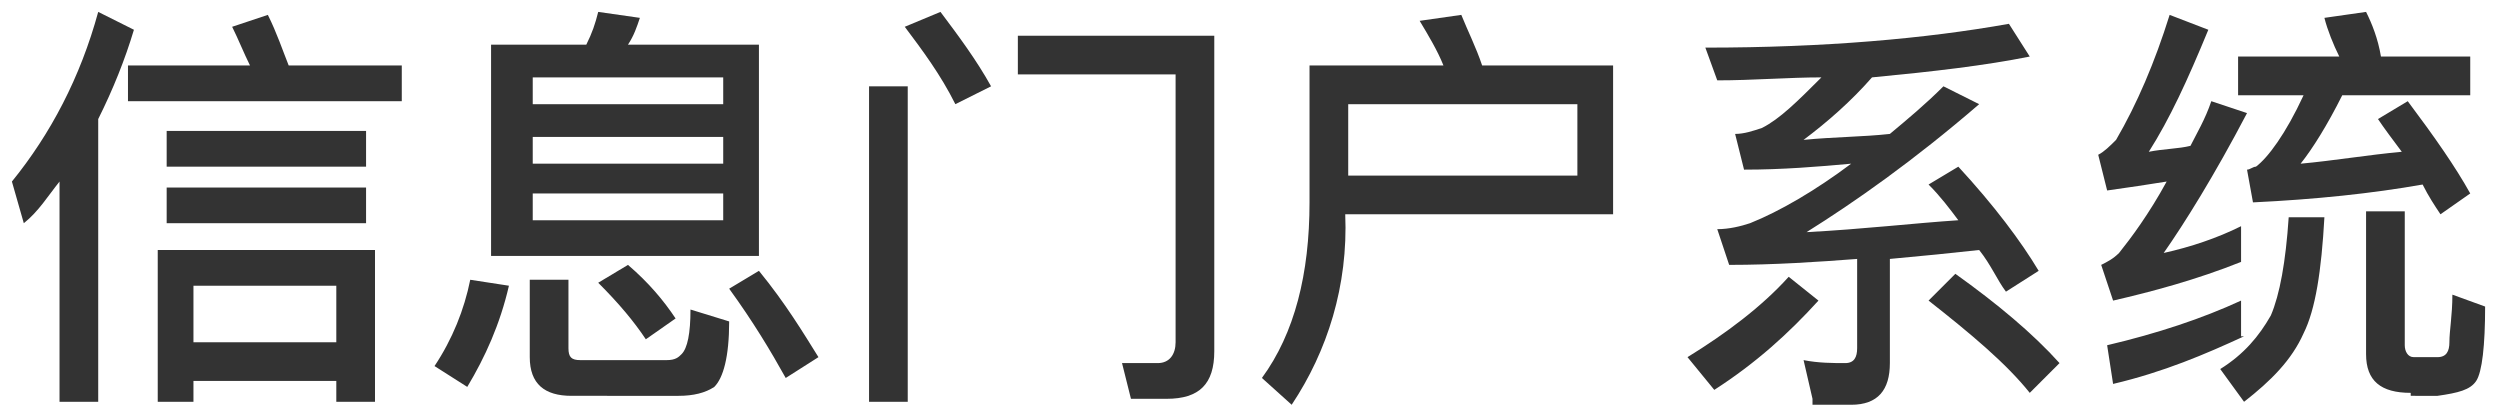 <?xml version="1.0" encoding="utf-8"?>
<!-- Generator: Adobe Illustrator 22.0.1, SVG Export Plug-In . SVG Version: 6.00 Build 0)  -->
<svg version="1.1" id="图层_1" xmlns="http://www.w3.org/2000/svg" xmlns:xlink="http://www.w3.org/1999/xlink" x="0px" y="0px"
	 viewBox="0 0 84 14" style="enable-background:new 0 0 84 14;" xml:space="preserve">
<style type="text/css">
	.st0{fill:none;stroke:#FFFFFF;stroke-linecap:round;stroke-linejoin:round;stroke-miterlimit:10;}
	.st1{fill:none;stroke:#4D4D4D;stroke-width:2;stroke-linecap:round;stroke-linejoin:round;stroke-miterlimit:10;}
	.st2{fill:#C4241E;}
	.st3{fill:none;stroke:#C4241E;stroke-linecap:round;stroke-linejoin:round;stroke-miterlimit:10;}
	.st4{fill:#333333;}
	.st5{fill:none;stroke:#1A1A1A;stroke-width:3;stroke-linecap:round;stroke-linejoin:round;stroke-miterlimit:10;}
	.st6{fill:none;stroke:#C4241E;stroke-width:3;stroke-linecap:round;stroke-linejoin:round;stroke-miterlimit:10;}
	.st7{fill:#231F20;}
	.st8{fill:#FFFFFF;stroke:#1A1A1A;stroke-width:3;stroke-linecap:round;stroke-linejoin:round;stroke-miterlimit:10;}
	.st9{fill:none;stroke:#4D4D4D;stroke-linecap:round;stroke-linejoin:round;stroke-miterlimit:10;}
	.st10{fill:#B3B3B3;}
	.st11{fill:none;stroke:#C4241E;stroke-width:2;stroke-miterlimit:10;}
	.st12{opacity:0.85;}
	.st13{clip-path:url(#SVGID_4_);}
	.st14{fill:#0068B2;}
	.st15{opacity:0.4;clip-path:url(#SVGID_16_);}
	.st16{fill:#45628F;}
	.st17{fill:#FFFFFF;}
	.st18{fill:#DEEAFB;}
	.st19{fill:url(#SVGID_17_);}
	.st20{fill:#F2F2F2;}
	.st21{clip-path:url(#SVGID_23_);fill:#E6E6E6;}
	.st22{fill:none;stroke:#F8981E;stroke-linecap:round;stroke-linejoin:round;stroke-miterlimit:10;}
	.st23{opacity:0.8;fill:#C4241E;}
	.st24{opacity:0.4;clip-path:url(#SVGID_29_);}
	.st25{fill:url(#SVGID_30_);}
	.st26{opacity:0.8;fill:#0068B2;}
	.st27{fill-rule:evenodd;clip-rule:evenodd;fill:#FFFFFF;}
	.st28{fill:#4D4D4D;}
	.st29{fill-rule:evenodd;clip-rule:evenodd;fill:#4D4D4D;}
	.st30{fill-rule:evenodd;clip-rule:evenodd;fill:#C4241E;}
</style>
<g>
	<path class="st4" d="M0.8,7.5L0.4,6.1c1.3-1.6,2.3-3.5,2.9-5.7L4.5,1C4.2,2,3.8,3,3.3,4v9.5H2V6.1C1.6,6.6,1.3,7.1,0.8,7.5z
		 M8.4,2.2C8.2,1.8,8,1.3,7.8,0.9L9,0.5c0.3,0.6,0.5,1.2,0.7,1.7h3.8v1.2H4.3V2.2H8.4z M12.6,13.5h-1.3v-0.7H6.5v0.7H5.3V8.4h7.3
		V13.5z M12.3,4.4v1.2H5.6V4.4H12.3z M12.3,6.3v1.2H5.6V6.3H12.3z M11.3,11.5V9.6H6.5v1.9H11.3z"/>
	<path class="st4" d="M17.1,9.6c-0.3,1.3-0.8,2.4-1.4,3.4l-1.1-0.7c0.6-0.9,1-1.9,1.2-2.9L17.1,9.6z M19.7,1.5
		c0.2-0.4,0.3-0.7,0.4-1.1l1.4,0.2c-0.1,0.3-0.2,0.6-0.4,0.9h4.4v7.1h-9V1.5H19.7z M19.2,13.3c-0.9,0-1.4-0.4-1.4-1.3V9.4h1.3v2.3
		c0,0.3,0.1,0.4,0.4,0.4h2.9c0.3,0,0.4-0.1,0.5-0.2c0.2-0.2,0.3-0.7,0.3-1.5l1.3,0.4C24.5,12,24.3,12.7,24,13
		c-0.3,0.2-0.7,0.3-1.2,0.3H19.2z M24.3,3.5V2.6h-6.4v0.9H24.3z M24.3,5.5V4.6h-6.4v0.9H24.3z M24.3,6.5h-6.4v0.9h6.4V6.5z
		 M22.7,10.7l-1,0.7c-0.4-0.6-0.9-1.2-1.6-1.9l1-0.6C21.8,9.5,22.3,10.1,22.7,10.7z M27.5,12l-1.1,0.7c-0.5-0.9-1.1-1.9-1.9-3l1-0.6
		C26.4,10.2,27,11.2,27.5,12z"/>
	<path class="st4" d="M30.5,2.9v10.6h-1.3V2.9H30.5z M33.3,2.9l-1.2,0.6c-0.5-1-1.1-1.8-1.7-2.6l1.2-0.5C32.2,1.2,32.8,2,33.3,2.9z
		 M38,13.4l-0.3-1.2l1.2,0c0.4,0,0.6-0.3,0.6-0.7v-9h-5.3V1.2h6.6v10.6c0,1.1-0.5,1.6-1.6,1.6H38z"/>
	<path class="st4" d="M43.4,13.6l-1-0.9c1.1-1.5,1.6-3.5,1.6-5.9V2.2h4.5c-0.2-0.5-0.5-1-0.8-1.5l1.4-0.2c0.2,0.5,0.5,1.1,0.7,1.7
		h4.4v5h-9C45.3,9.6,44.6,11.8,43.4,13.6z M45.3,3.5v2.4H53V3.5H45.3z"/>
	<path class="st4" d="M61.1,10.1c-1,1.1-2.1,2.1-3.5,3L56.7,12c1.3-0.8,2.5-1.7,3.4-2.7L61.1,10.1z M60.9,13.4l-0.3-1.3
		c0.5,0.1,1,0.1,1.4,0.1c0.3,0,0.4-0.2,0.4-0.5V8.7c-1.3,0.1-2.8,0.2-4.3,0.2l-0.4-1.2c0.4,0,0.8-0.1,1.1-0.2c1-0.4,2.2-1.1,3.4-2
		c-1.1,0.1-2.3,0.2-3.6,0.2l-0.3-1.2c0.3,0,0.6-0.1,0.9-0.2c0.6-0.3,1.2-0.9,2-1.7c-1.1,0-2.3,0.1-3.5,0.1l-0.4-1.1
		c4,0,7.4-0.3,10.2-0.8l0.7,1.1c-1.5,0.3-3.2,0.5-5.3,0.7c-0.7,0.8-1.5,1.5-2.3,2.1c1-0.1,2-0.1,2.9-0.2c0.6-0.5,1.2-1,1.8-1.6
		l1.2,0.6c-2.2,1.9-4.2,3.3-5.8,4.3c1.9-0.1,3.6-0.3,5.1-0.4c-0.3-0.4-0.6-0.8-1-1.2l1-0.6c1.2,1.3,2.1,2.5,2.7,3.5l-1.1,0.7
		c-0.3-0.4-0.5-0.9-0.9-1.4c-0.9,0.1-1.9,0.2-3,0.3v3.5c0,0.9-0.4,1.4-1.3,1.4H60.9z M69.2,12.2l-1,1c-0.8-1-2-2-3.4-3.1l0.9-0.9
		C67.1,10.2,68.3,11.2,69.2,12.2z"/>
	<path class="st4" d="M74.2,1c-0.7,1.7-1.3,3-2,4.1c0.5-0.1,1-0.1,1.4-0.2c0.2-0.4,0.5-0.9,0.7-1.5l1.2,0.4
		c-1.1,2.1-2.1,3.7-2.8,4.7c0.9-0.2,1.8-0.5,2.6-0.9v1.2c-1.5,0.6-3,1-4.3,1.3l-0.4-1.2c0.2-0.1,0.4-0.2,0.6-0.4
		c0.4-0.5,1-1.3,1.6-2.4c-0.6,0.1-1.3,0.2-2,0.3l-0.3-1.2c0.2-0.1,0.4-0.3,0.6-0.5c0.7-1.2,1.3-2.6,1.8-4.2L74.2,1z M75.4,11.3
		c-1.3,0.6-2.7,1.2-4.4,1.6l-0.2-1.3c1.7-0.4,3.2-0.9,4.5-1.5V11.3z M78.1,7.3c-0.1,1.8-0.3,3.1-0.7,3.9c-0.4,0.9-1.1,1.6-2,2.3
		l-0.8-1.1c0.8-0.5,1.3-1.1,1.7-1.8c0.3-0.7,0.5-1.8,0.6-3.3H78.1z M75.5,5.7c0.1,0,0.2-0.1,0.3-0.1c0.4-0.3,1-1.1,1.6-2.4h-2.2V1.9
		h3.4c-0.2-0.4-0.4-0.9-0.5-1.3l1.4-0.2c0.2,0.4,0.4,0.9,0.5,1.5H83v1.3h-4.3c-0.5,1-1,1.8-1.4,2.3c1.1-0.1,2.3-0.3,3.4-0.4
		c-0.3-0.4-0.6-0.8-0.8-1.1l1-0.6c0.9,1.2,1.6,2.2,2.1,3.1l-1,0.7c-0.2-0.3-0.4-0.6-0.6-1c-1.7,0.3-3.6,0.5-5.7,0.6L75.5,5.7z
		 M81,13.2c-1,0-1.5-0.4-1.5-1.3V7.1h1.3v4.5c0,0.2,0.1,0.4,0.3,0.4h0.8c0.3,0,0.4-0.2,0.4-0.5c0-0.4,0.1-0.9,0.1-1.6l1.1,0.4
		c0,1.3-0.1,2.2-0.3,2.5c-0.2,0.3-0.6,0.4-1.3,0.5H81z"/>
</g>
</svg>

